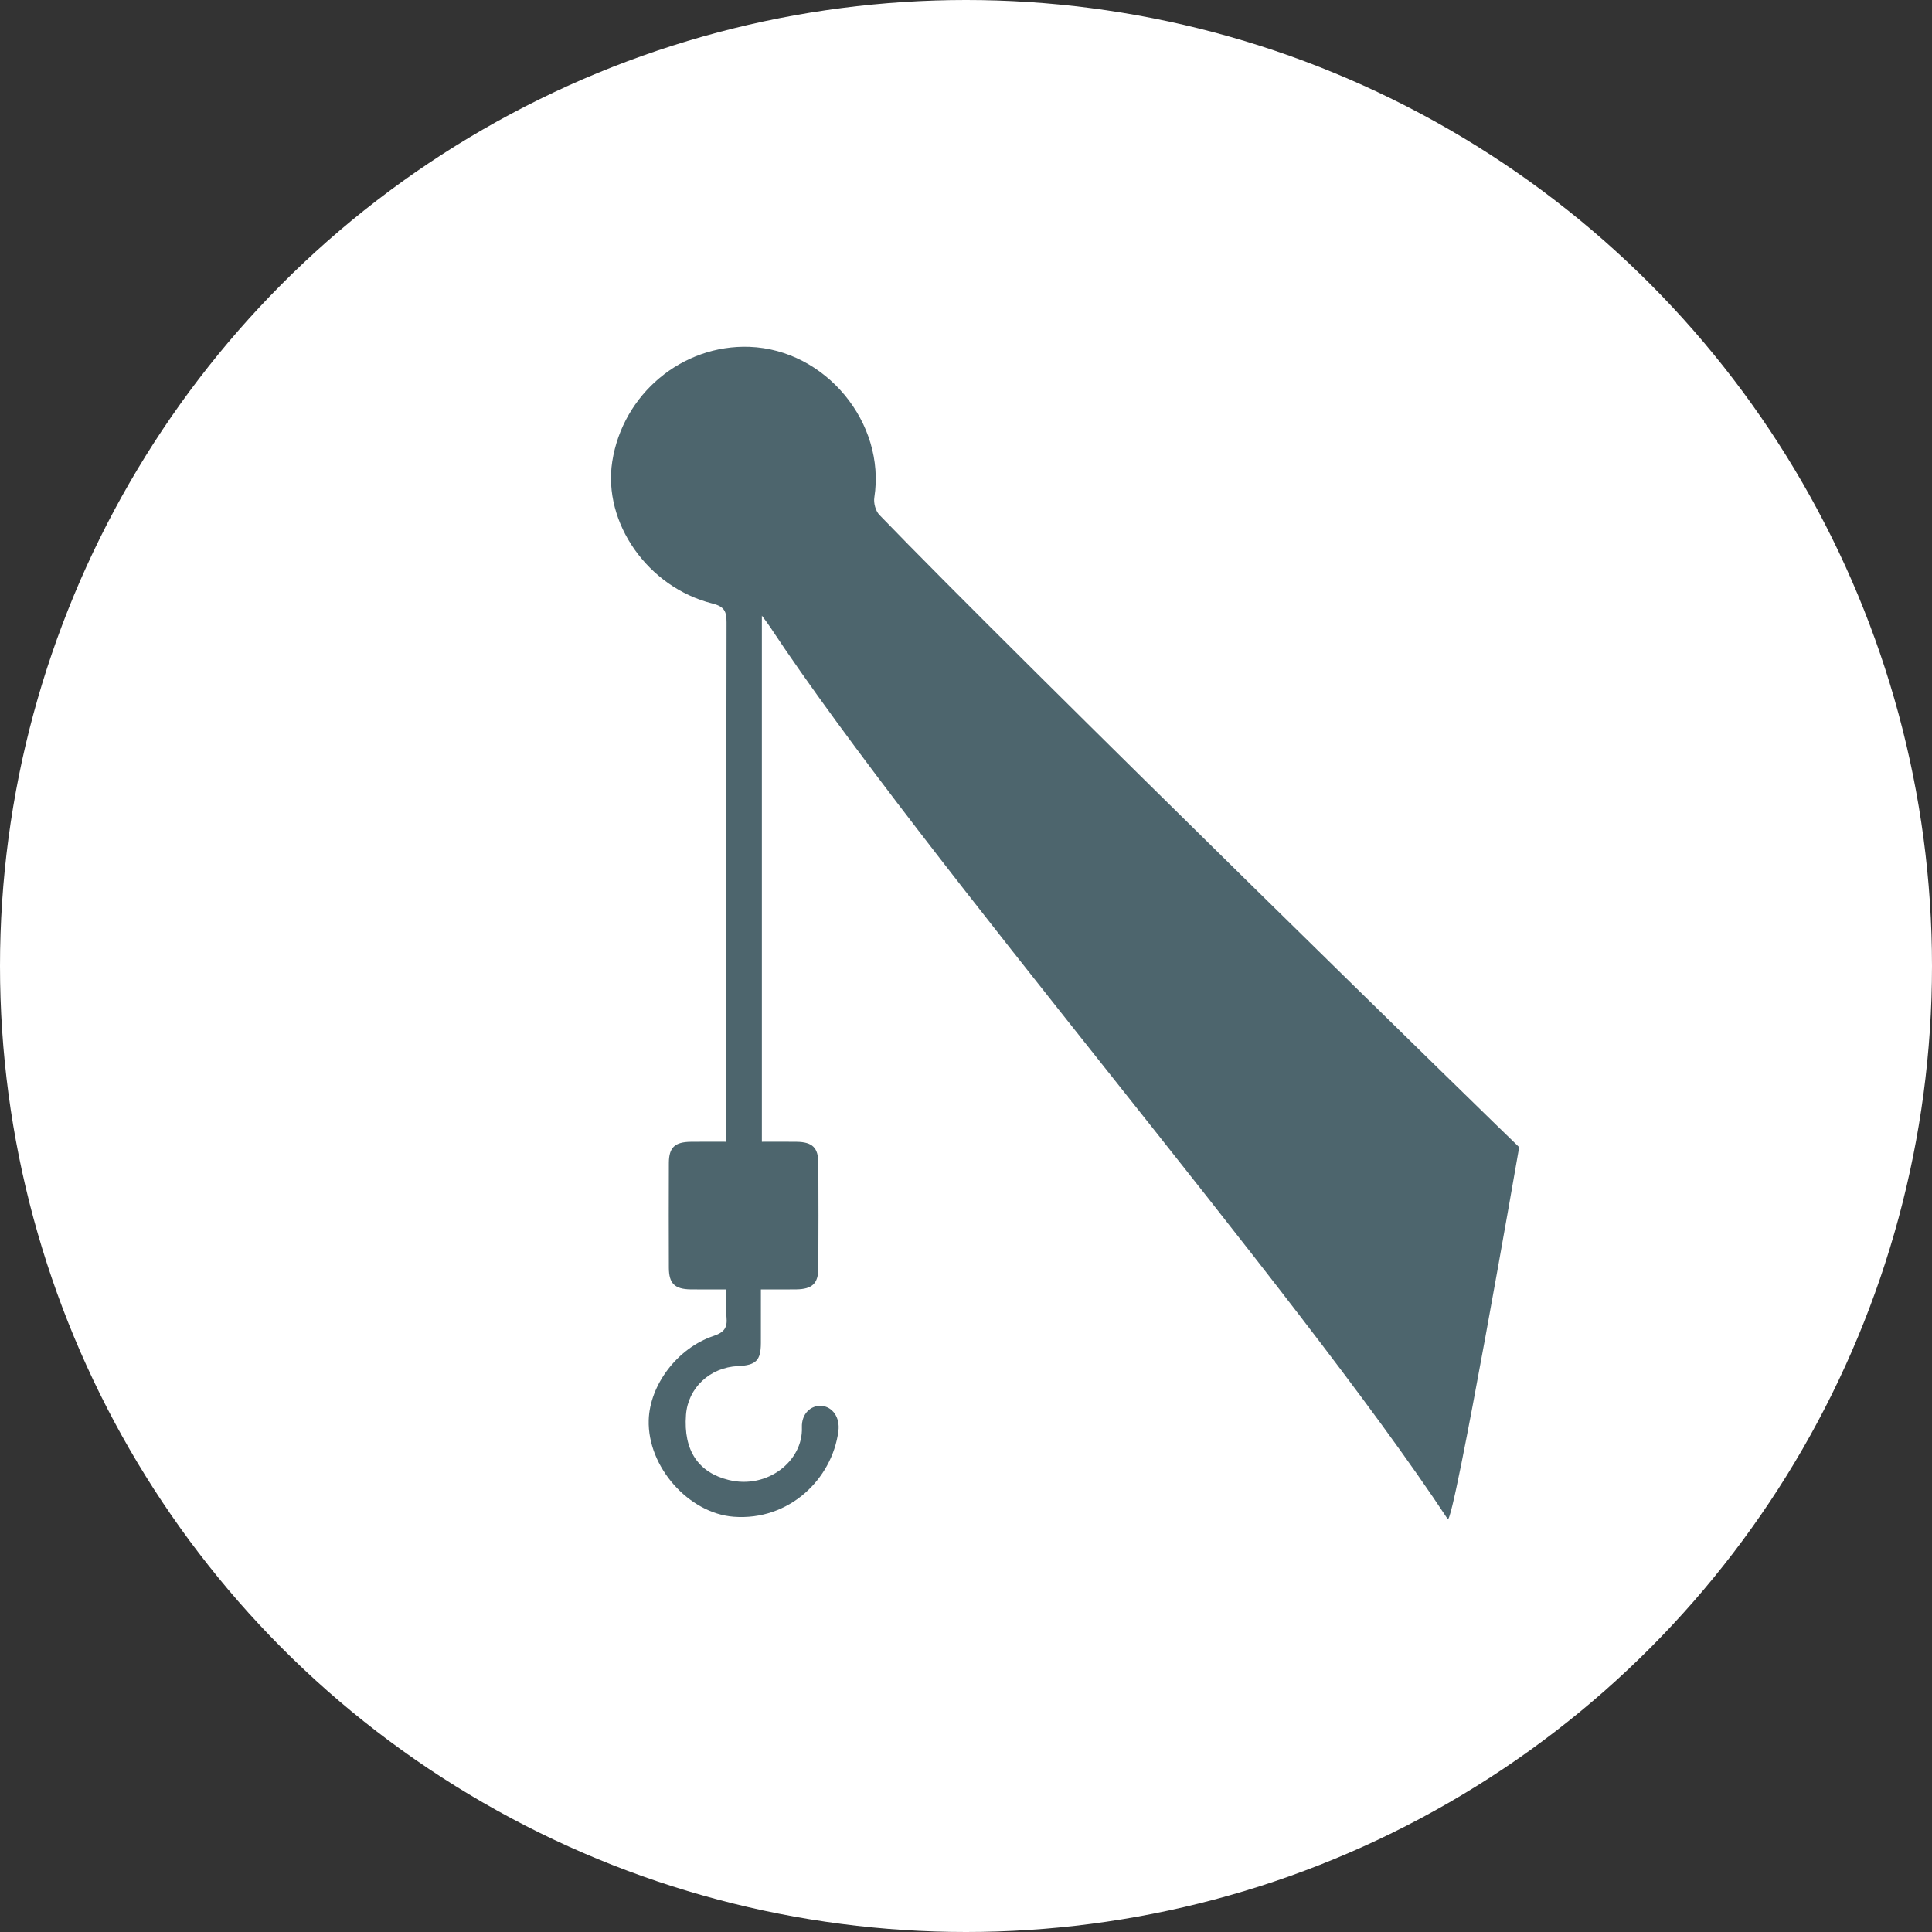 <?xml version="1.0" encoding="UTF-8"?>
<svg width="117px" height="117px" viewBox="0 0 117 117" version="1.1" xmlns="http://www.w3.org/2000/svg" xmlns:xlink="http://www.w3.org/1999/xlink">
    <rect x="0" y="0" width="117" height="117" fill="#333333" stroke="none"/>
    <!-- Generator: Sketch 48 (47235) - http://www.bohemiancoding.com/sketch -->
    <title>professioni/imprese-edili</title>
    <desc>Created with Sketch.</desc>
    <defs></defs>
    <g id="asset" stroke="none" stroke-width="1" fill="none" fill-rule="evenodd">
        <g id="professioni/impresa-edile">
            <circle id="Oval" fill="#FFFFFF" cx="58.5" cy="58.5" r="58.5"></circle>
            <g stroke-width="1" transform="translate(37, 21)" fill="#4D656D" id="Fill-75">
                <path d="M50.671,70.992 C41.492,57.072 18.812,30.862 9.623,16.948 C9.503,16.763 9.364,16.59 9.138,16.282 L9.138,48.144 C9.821,48.144 10.532,48.136 11.243,48.146 C12.2,48.16 12.554,48.5 12.559,49.444 C12.569,51.564 12.569,53.685 12.558,55.806 C12.551,56.732 12.184,57.07 11.218,57.084 C10.551,57.094 9.884,57.086 9.079,57.086 C9.079,58.186 9.082,59.262 9.078,60.336 C9.075,61.391 8.784,61.679 7.693,61.729 C5.989,61.807 4.666,63.048 4.543,64.679 C4.379,66.855 5.306,68.18 7.134,68.627 C9.469,69.198 11.638,67.481 11.562,65.444 C11.531,64.608 12.112,64.094 12.748,64.14 C13.42,64.188 13.88,64.844 13.773,65.663 C13.393,68.585 10.77,71.109 7.429,70.852 C4.715,70.643 2.2,67.834 2.286,64.993 C2.349,62.88 4.013,60.643 6.205,59.907 C6.872,59.684 7.057,59.393 6.996,58.763 C6.945,58.252 6.985,57.735 6.985,57.086 C6.242,57.086 5.531,57.095 4.818,57.084 C3.861,57.068 3.511,56.728 3.506,55.783 C3.498,53.662 3.497,51.542 3.506,49.42 C3.512,48.485 3.866,48.158 4.842,48.146 C5.508,48.138 6.176,48.144 6.985,48.144 L6.985,47.218 C6.985,37.045 6.98,26.87 6.999,16.698 C7,16.037 6.881,15.733 6.142,15.548 C2.221,14.563 -0.499,10.651 0.077,6.954 C0.713,2.863 4.314,-0.145 8.394,0.005 C12.999,0.176 16.653,4.608 15.948,9.13 C15.895,9.462 16.025,9.943 16.255,10.181 C24.504,18.73 54.789,48.296 55,48.471 C55,48.471 51.008,71.505 50.671,70.992"></path>
            </g>
        </g>
    </g>
</svg>